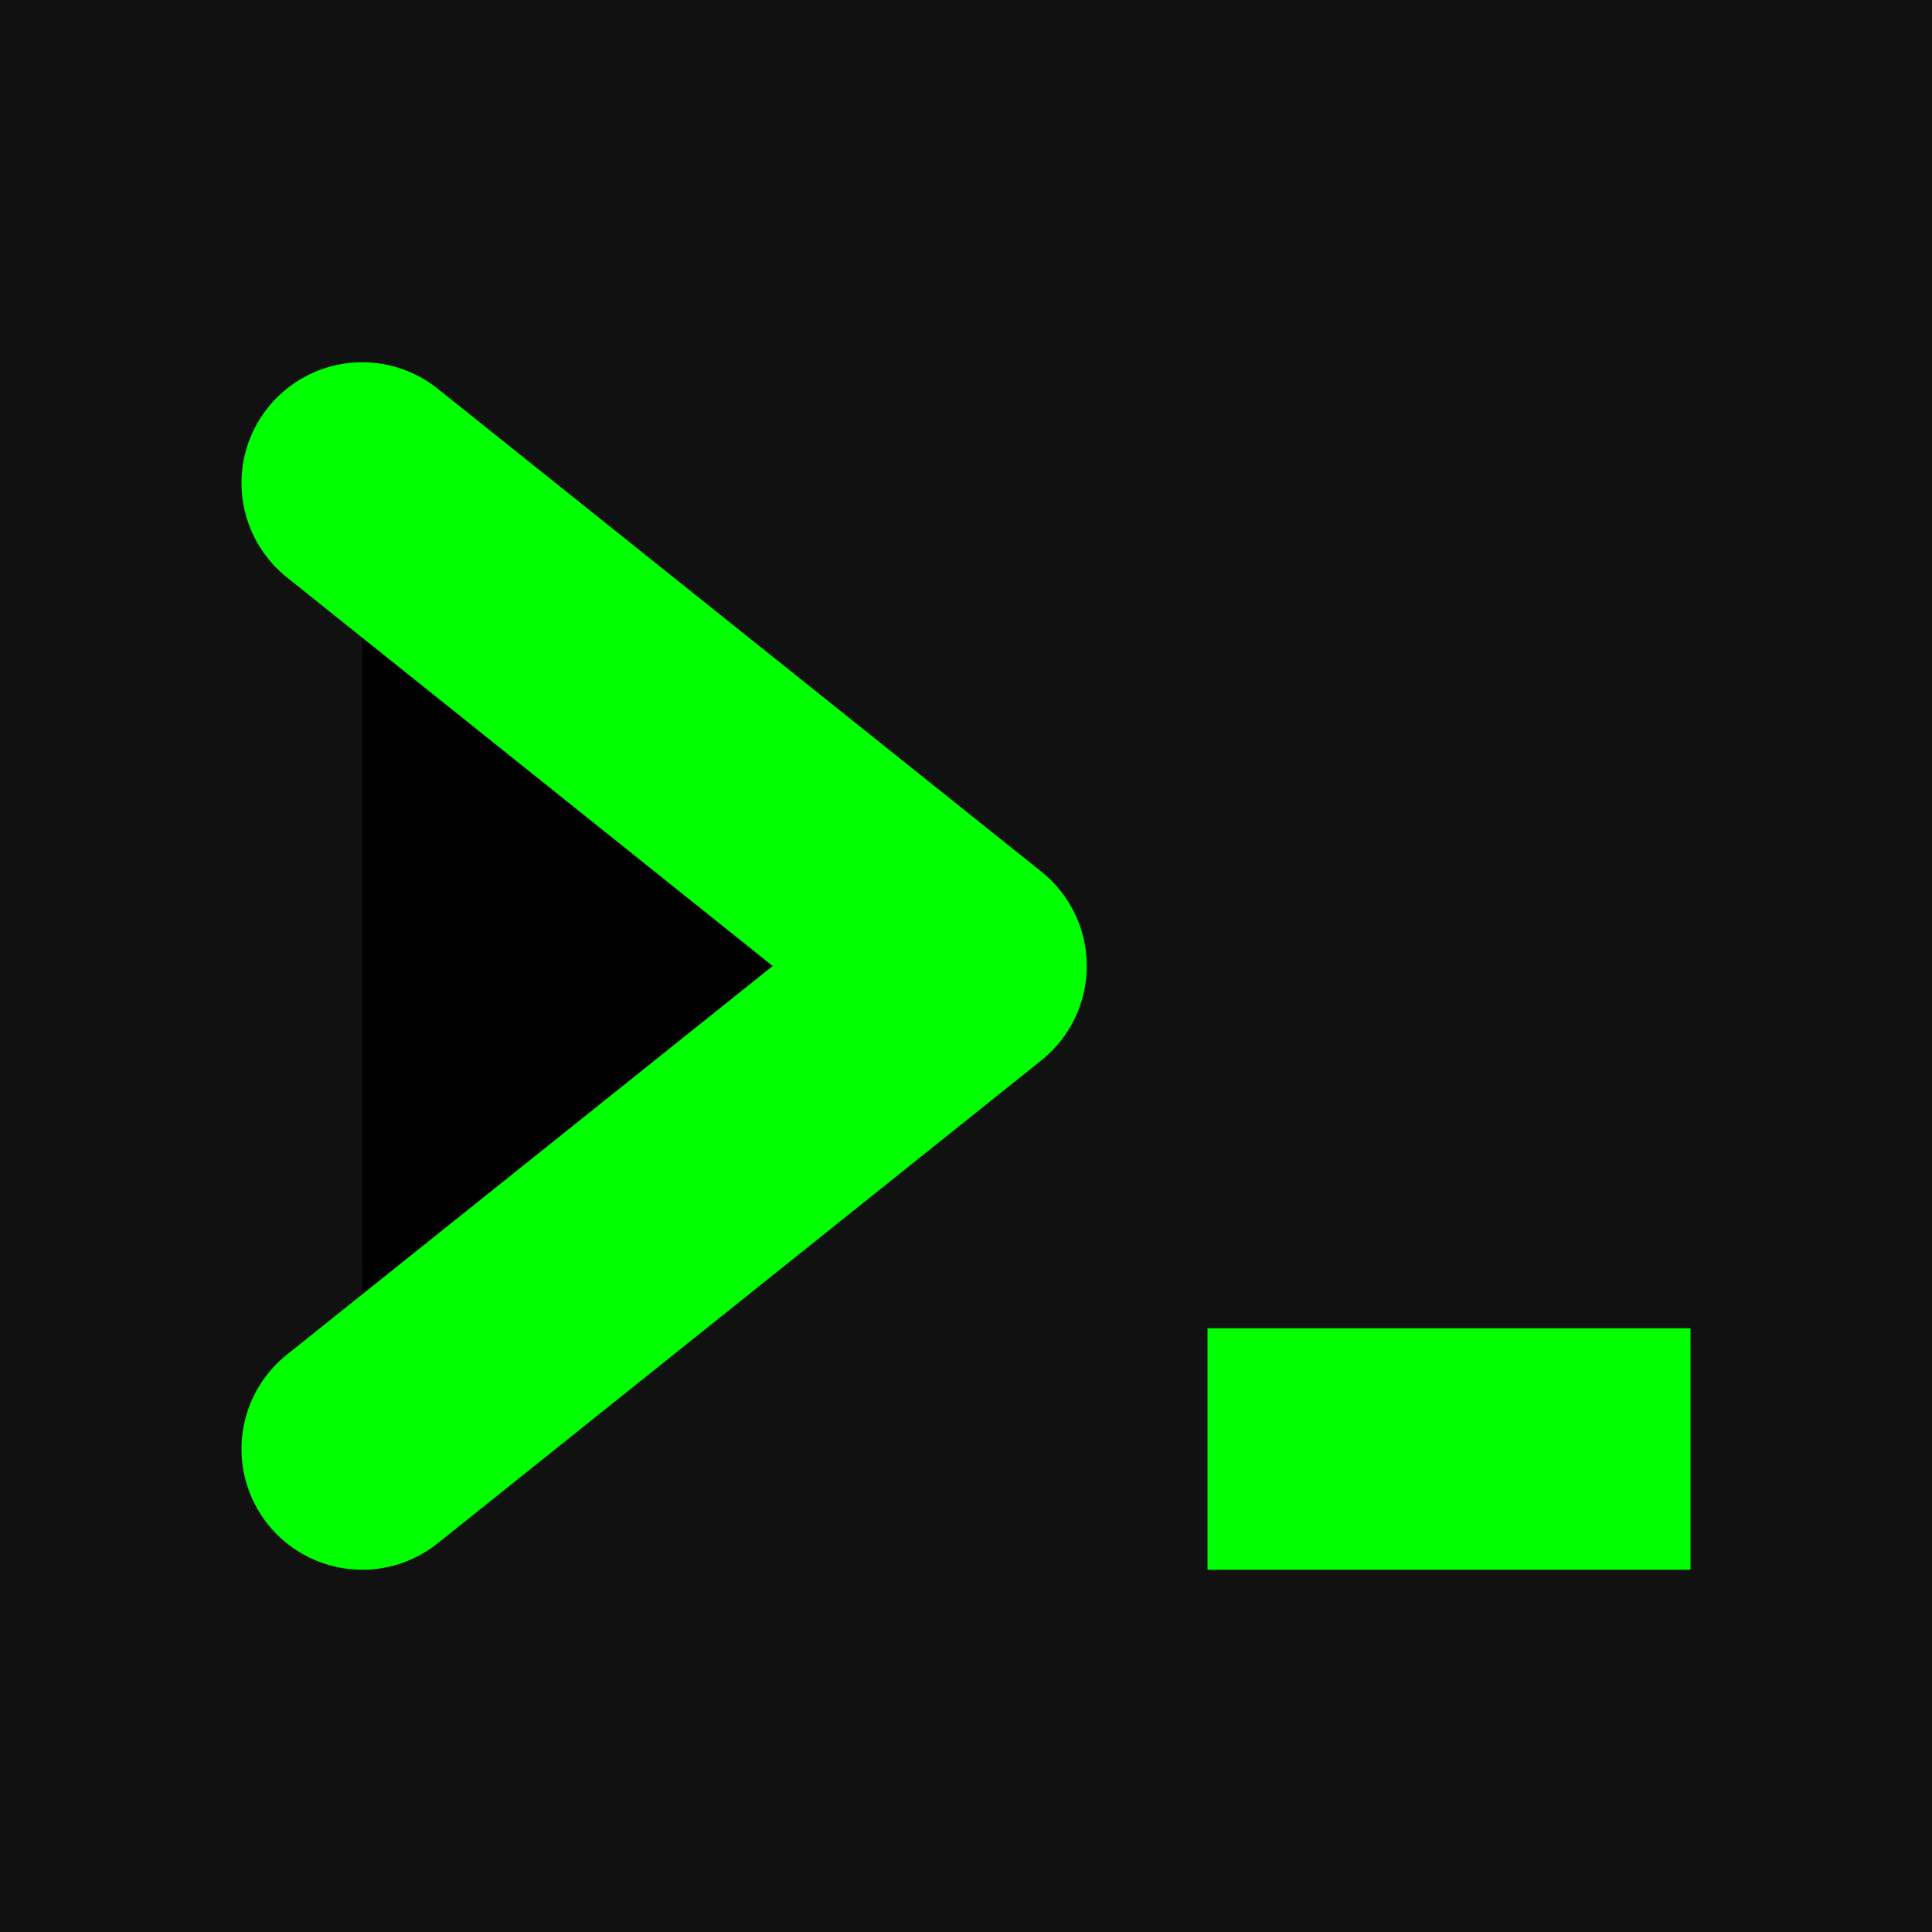 <svg xmlns="http://www.w3.org/2000/svg" width="32" height="32" viewBox="0 0 16 16"><defs><filter id="g" width="200%" height="200%" x="-50%" y="-50%"><feGaussianBlur in="SourceGraphic" result="b" stdDeviation=".6"/><feMerge><feMergeNode in="b"/><feMergeNode in="SourceGraphic"/></feMerge></filter></defs><path fill="#111" d="M0 0h16v16H0Z"/><g stroke="#0f0" stroke-linecap="round" stroke-linejoin="round" stroke-width="2" filter="url(#g)"><path d="m3 4 5 4-5 4"/></g><path fill="#0f0" d="M10 11h4v2h-4Z"/></svg>